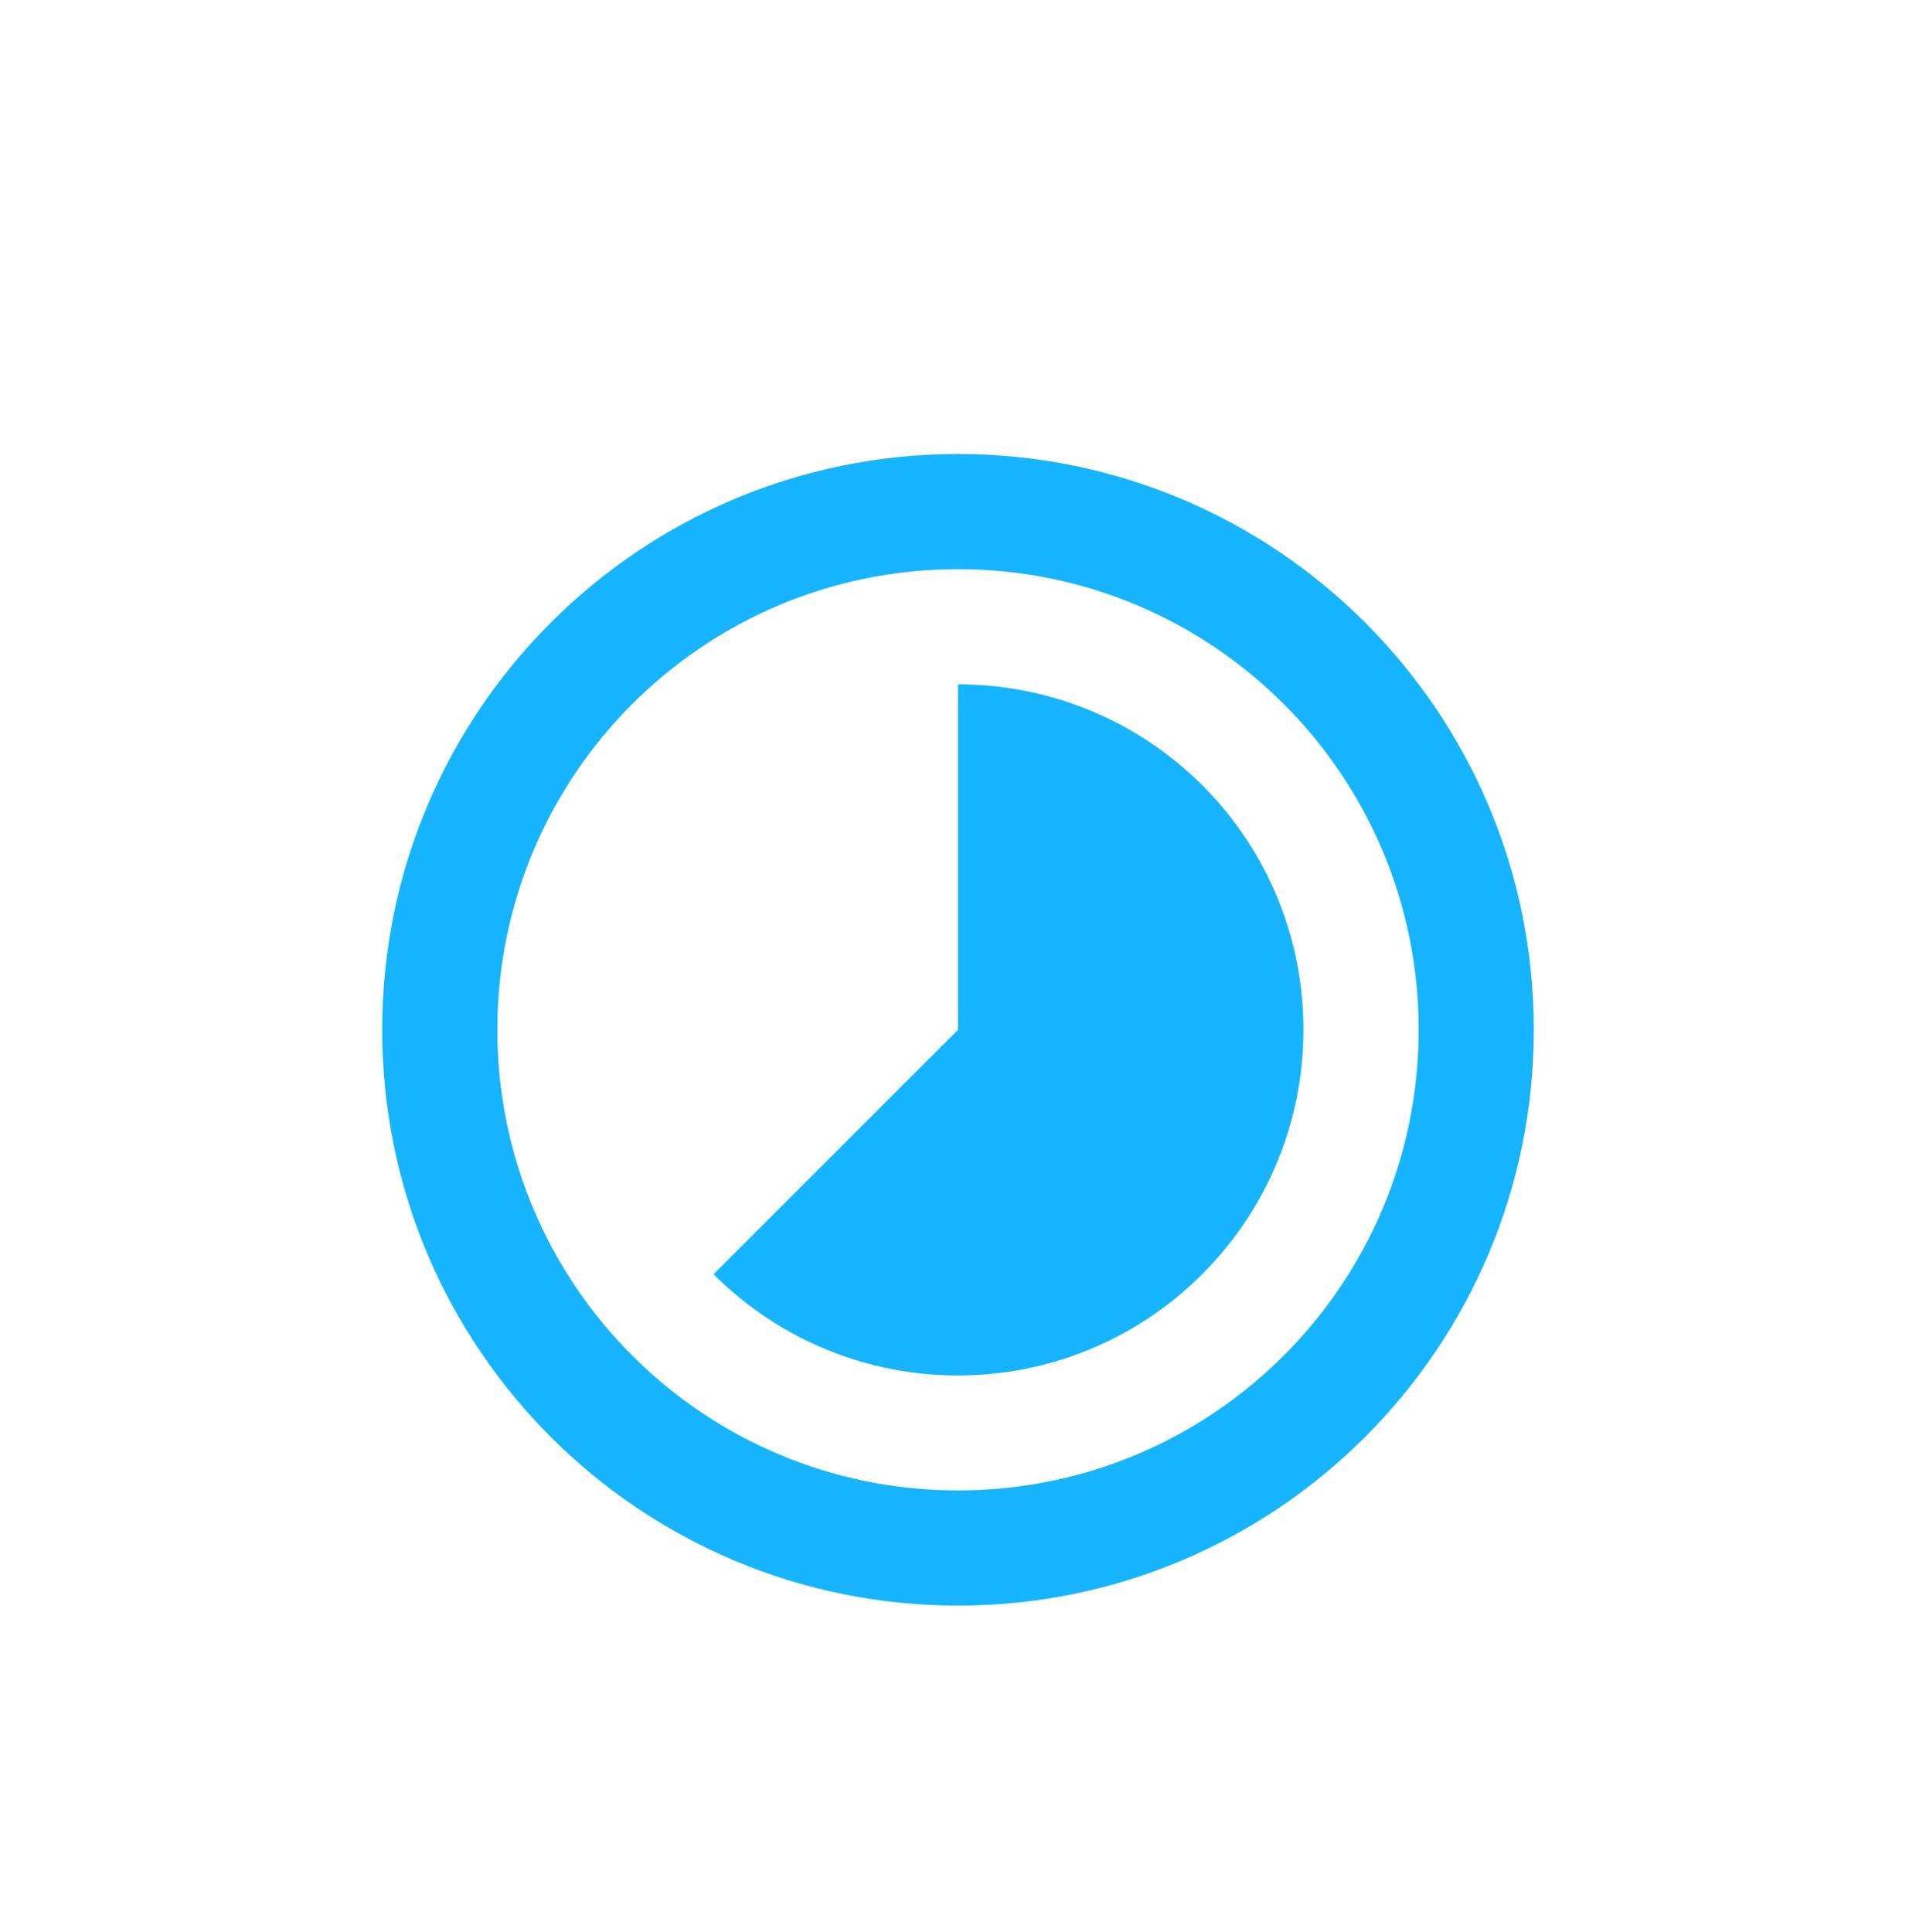 <svg width="120" height="121" viewBox="0 0 120 121" fill="none" xmlns="http://www.w3.org/2000/svg">
<g filter="url(#filter0_d_6_217)">
<path d="M75.309 45.191C71.072 40.971 65.536 38.861 60 38.861V60.5L44.691 75.809C53.148 84.266 66.834 84.266 75.291 75.809C83.748 67.352 83.748 53.648 75.309 45.191Z" fill="#17B4FF"/>
<path d="M60 24.436C40.075 24.436 23.936 40.575 23.936 60.5C23.936 80.425 40.075 96.564 60 96.564C79.925 96.564 96.064 80.407 96.064 60.5C96.064 40.575 79.925 24.436 60 24.436ZM60 89.351C44.06 89.351 31.148 76.44 31.148 60.5C31.148 44.559 44.06 31.649 60 31.649C75.94 31.649 88.851 44.56 88.851 60.5C88.851 76.44 75.94 89.351 60 89.351Z" fill="#17B4FF"/>
</g>
<defs>
<filter id="filter0_d_6_217" x="-4" y="0.5" width="128" height="128" filterUnits="userSpaceOnUse" color-interpolation-filters="sRGB">
<feFlood flood-opacity="0" result="BackgroundImageFix"/>
<feColorMatrix in="SourceAlpha" type="matrix" values="0 0 0 0 0 0 0 0 0 0 0 0 0 0 0 0 0 0 127 0" result="hardAlpha"/>
<feOffset dy="4"/>
<feGaussianBlur stdDeviation="2"/>
<feComposite in2="hardAlpha" operator="out"/>
<feColorMatrix type="matrix" values="0 0 0 0 0 0 0 0 0 0 0 0 0 0 0 0 0 0 0.25 0"/>
<feBlend mode="normal" in2="BackgroundImageFix" result="effect1_dropShadow_6_217"/>
<feBlend mode="normal" in="SourceGraphic" in2="effect1_dropShadow_6_217" result="shape"/>
</filter>
</defs>
</svg>
